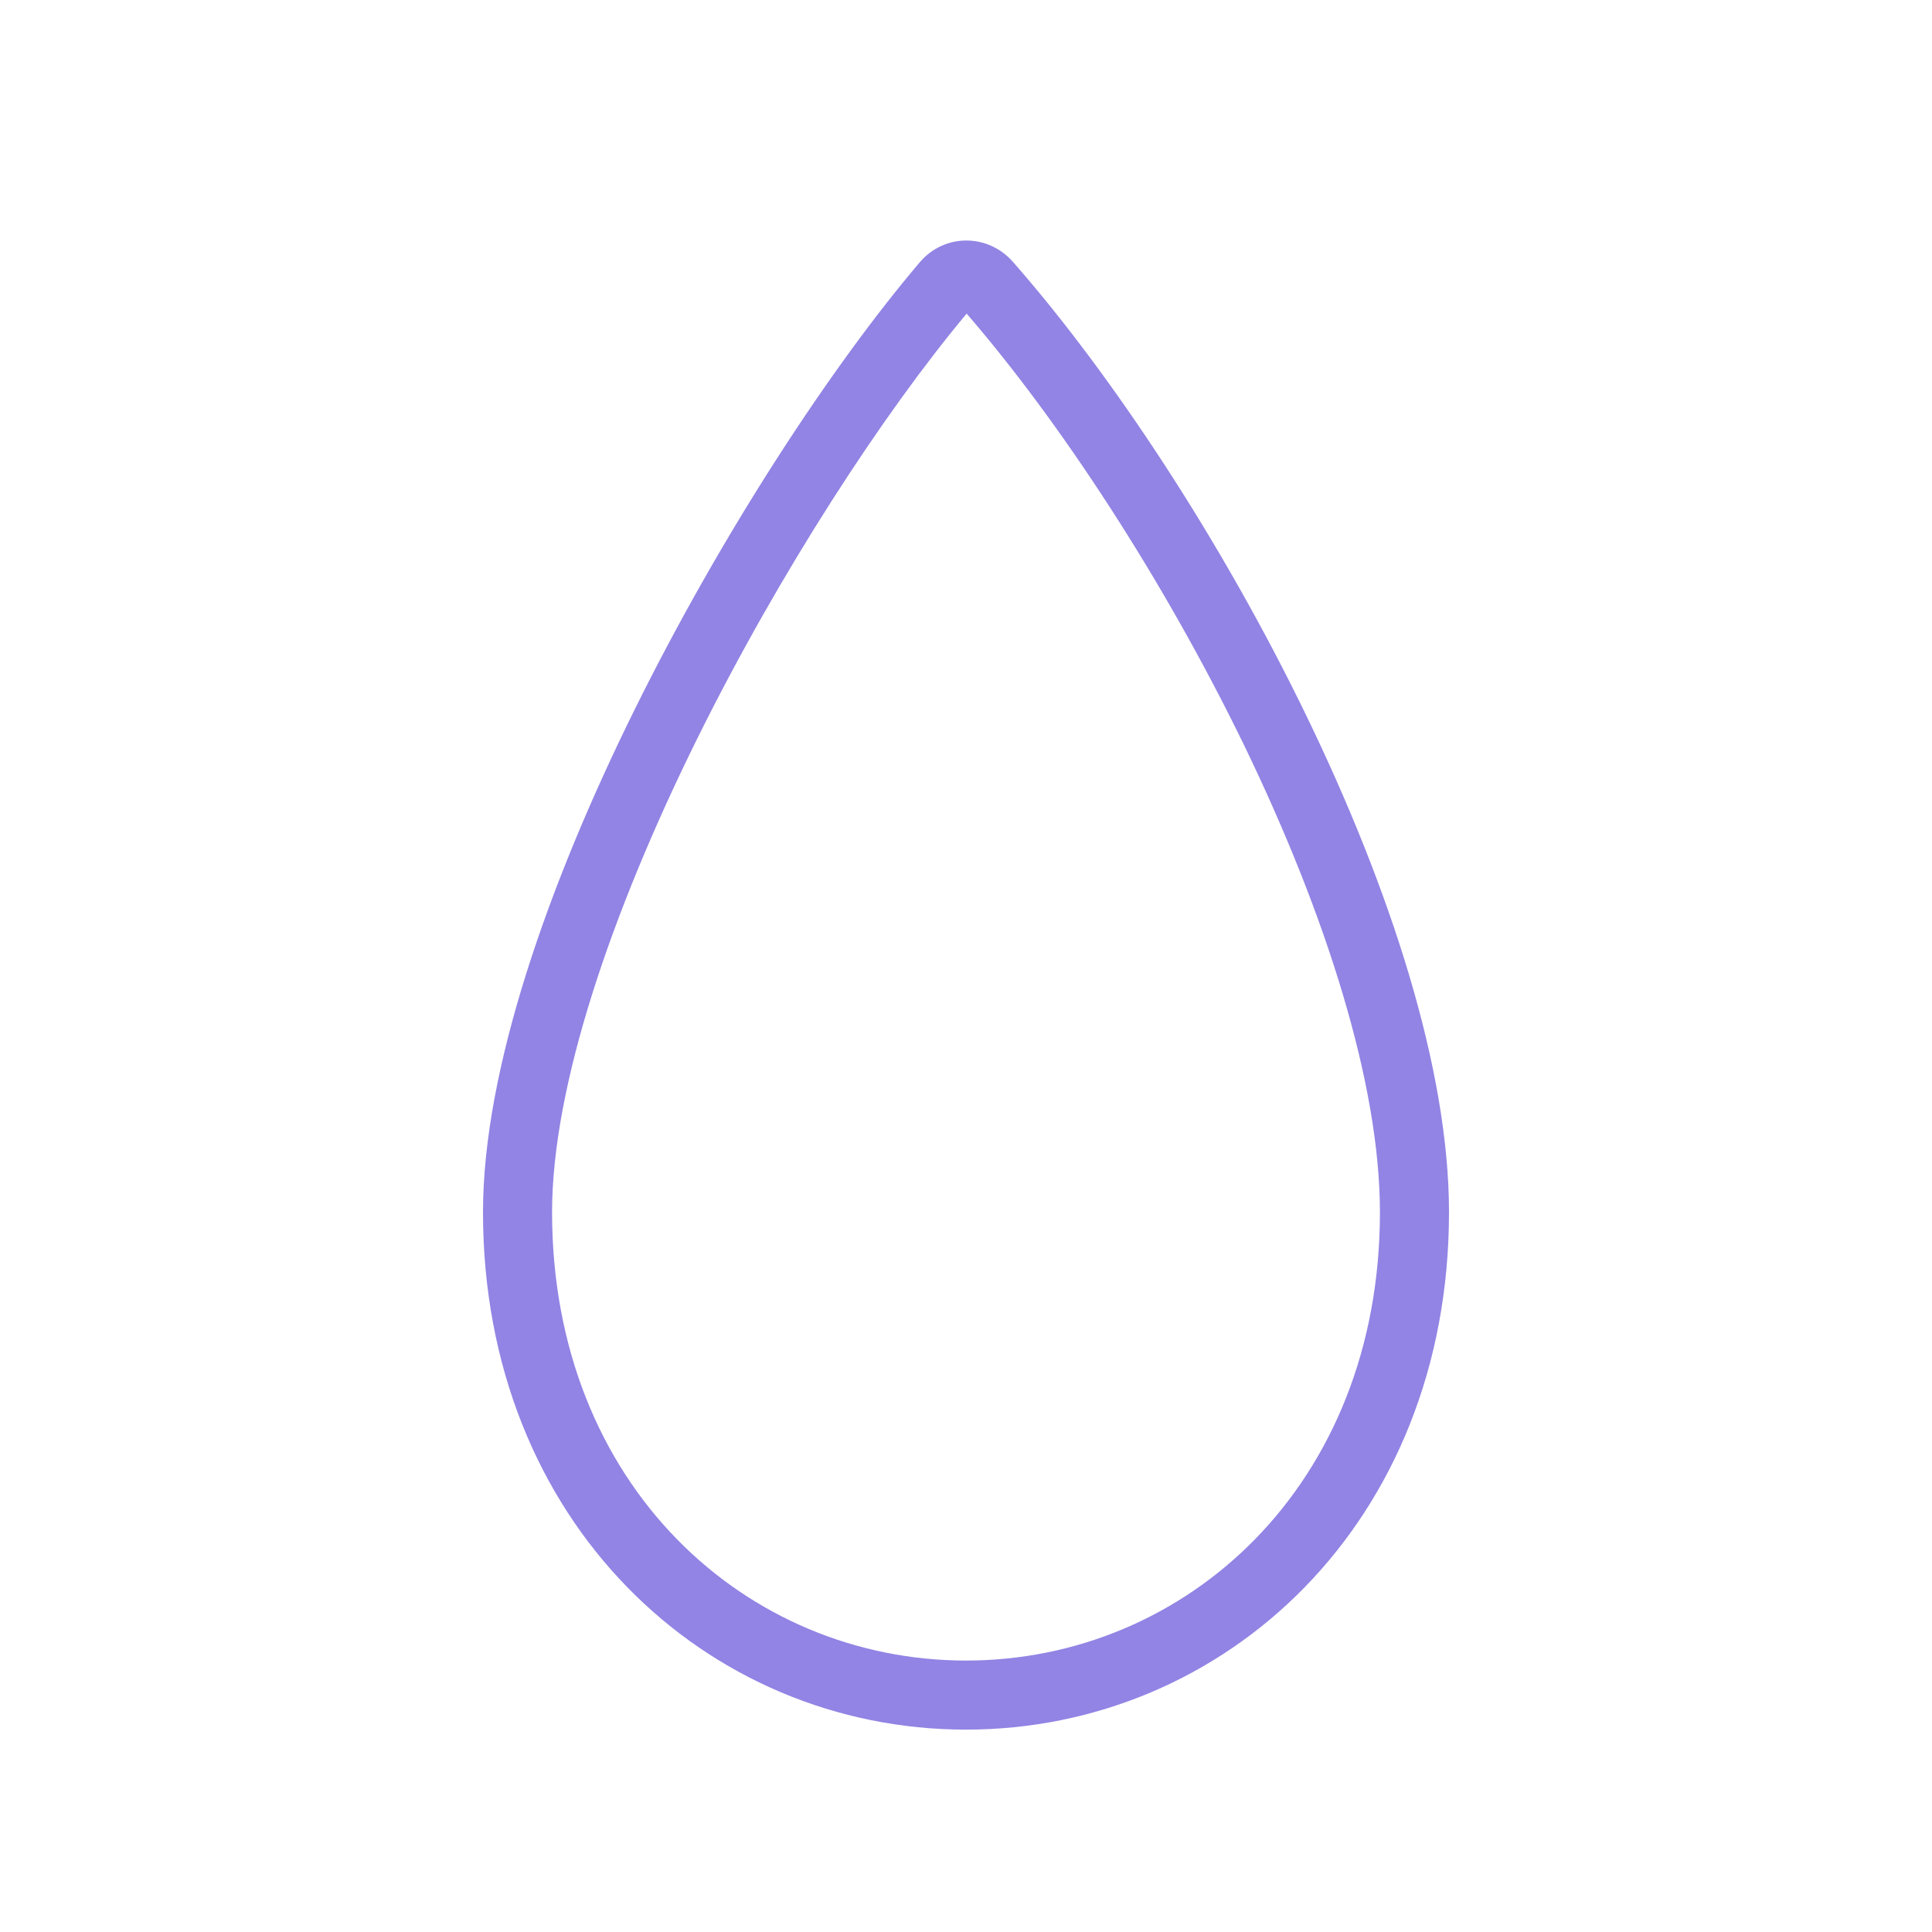 <svg xmlns:xlink="http://www.w3.org/1999/xlink" version="1.1" xmlns="http://www.w3.org/2000/svg" height="288" width="288" id="SvgjsSvg1023"><defs id="SvgjsDefs1024"></defs><g id="SvgjsG1025"><svg height="288" width="288" viewBox="0 0 12 12" fill="none" xmlns="http://www.w3.org/2000/svg"><path class="colorF93822 svgShape" clip-rule="evenodd" d="M6.004 1.948C5.488 2.565 4.846 3.547 4.329 4.591C3.795 5.671 3.429 6.749 3.429 7.529C3.429 9.23 4.638 10.314 6 10.314C7.362 10.314 8.571 9.23 8.571 7.529C8.571 6.733 8.237 5.68 7.725 4.624C7.226 3.598 6.585 2.62 6.004 1.948ZM6.292 1.627C6.136 1.449 5.865 1.449 5.712 1.63C4.616 2.92 3 5.763 3 7.529C3 9.457 4.391 10.743 6 10.743C7.609 10.743 9 9.457 9 7.529C9 5.743 7.53 3.038 6.292 1.627Z" fill-rule="evenodd" fill="#9184e4"></path></svg></g></svg>